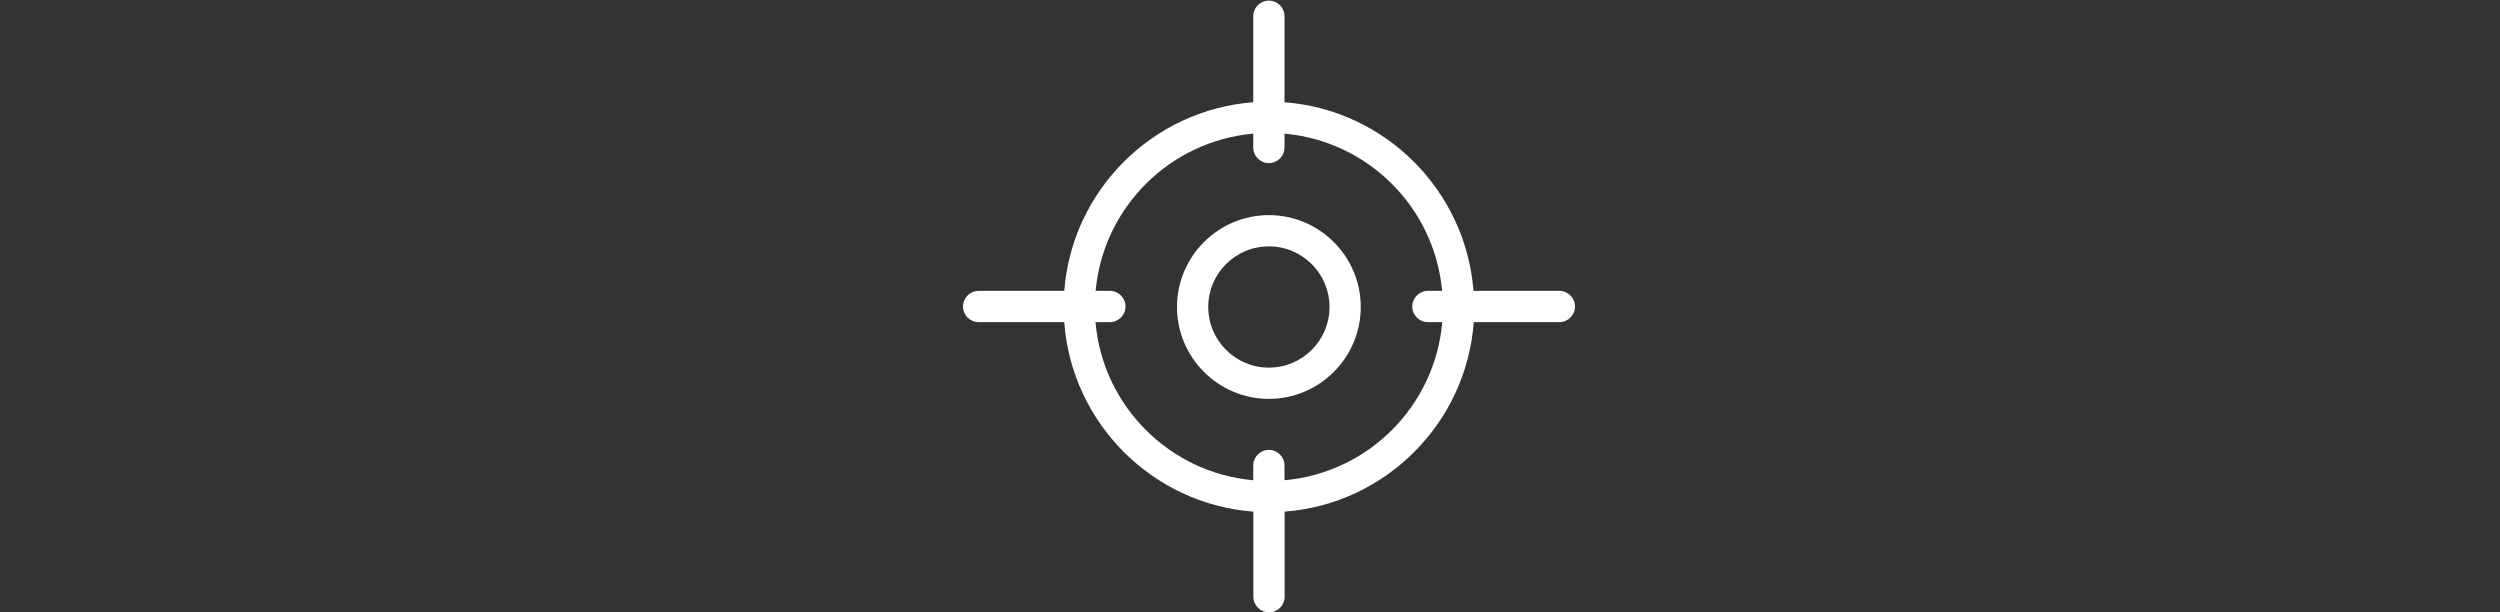 <?xml version="1.0" encoding="UTF-8"?><svg id="Layer_1" xmlns="http://www.w3.org/2000/svg" viewBox="0 0 200 49"><rect x="0" y="0" width="200" height="49" fill="#333333" stroke="none"/><defs><style>.cls-1{fill:#fff;stroke-width:0px;}</style></defs><path class="cls-1" d="M101.51,17.21c-4.05,0-7.35,3.3-7.35,7.35s3.3,7.35,7.35,7.35,7.35-3.3,7.35-7.35-3.3-7.35-7.35-7.35ZM101.51,29.41c-2.68,0-4.85-2.17-4.85-4.85s2.17-4.85,4.85-4.85,4.85,2.17,4.85,4.85-2.17,4.85-4.85,4.85ZM124.73,23.27h-6.85c-.63-8.05-7.07-14.48-15.12-15.09V1.3c0-.69-.56-1.25-1.25-1.25s-1.25.56-1.25,1.25v6.88c-8.05.61-14.5,7.04-15.12,15.09h-6.85c-.69,0-1.25.56-1.25,1.25s.56,1.25,1.25,1.25h6.85c.59,8.08,7.05,14.55,15.13,15.16v6.81c0,.69.56,1.25,1.25,1.25s1.25-.56,1.25-1.25v-6.81c8.08-.61,14.54-7.08,15.13-15.16h6.85c.69,0,1.25-.56,1.25-1.25s-.56-1.25-1.25-1.25ZM102.76,38.42v-1.18c0-.69-.56-1.25-1.25-1.25s-1.25.56-1.25,1.25v1.18c-6.7-.6-12.04-5.94-12.62-12.65h1.15c.69,0,1.25-.56,1.25-1.25s-.56-1.25-1.25-1.25h-1.14c.61-6.68,5.93-11.98,12.61-12.58v1.11c0,.69.56,1.25,1.25,1.25s1.25-.56,1.25-1.25v-1.11c6.68.6,12,5.9,12.61,12.58h-1.14c-.69,0-1.25.56-1.25,1.25s.56,1.25,1.25,1.25h1.15c-.58,6.71-5.91,12.05-12.62,12.65Z"/></svg>